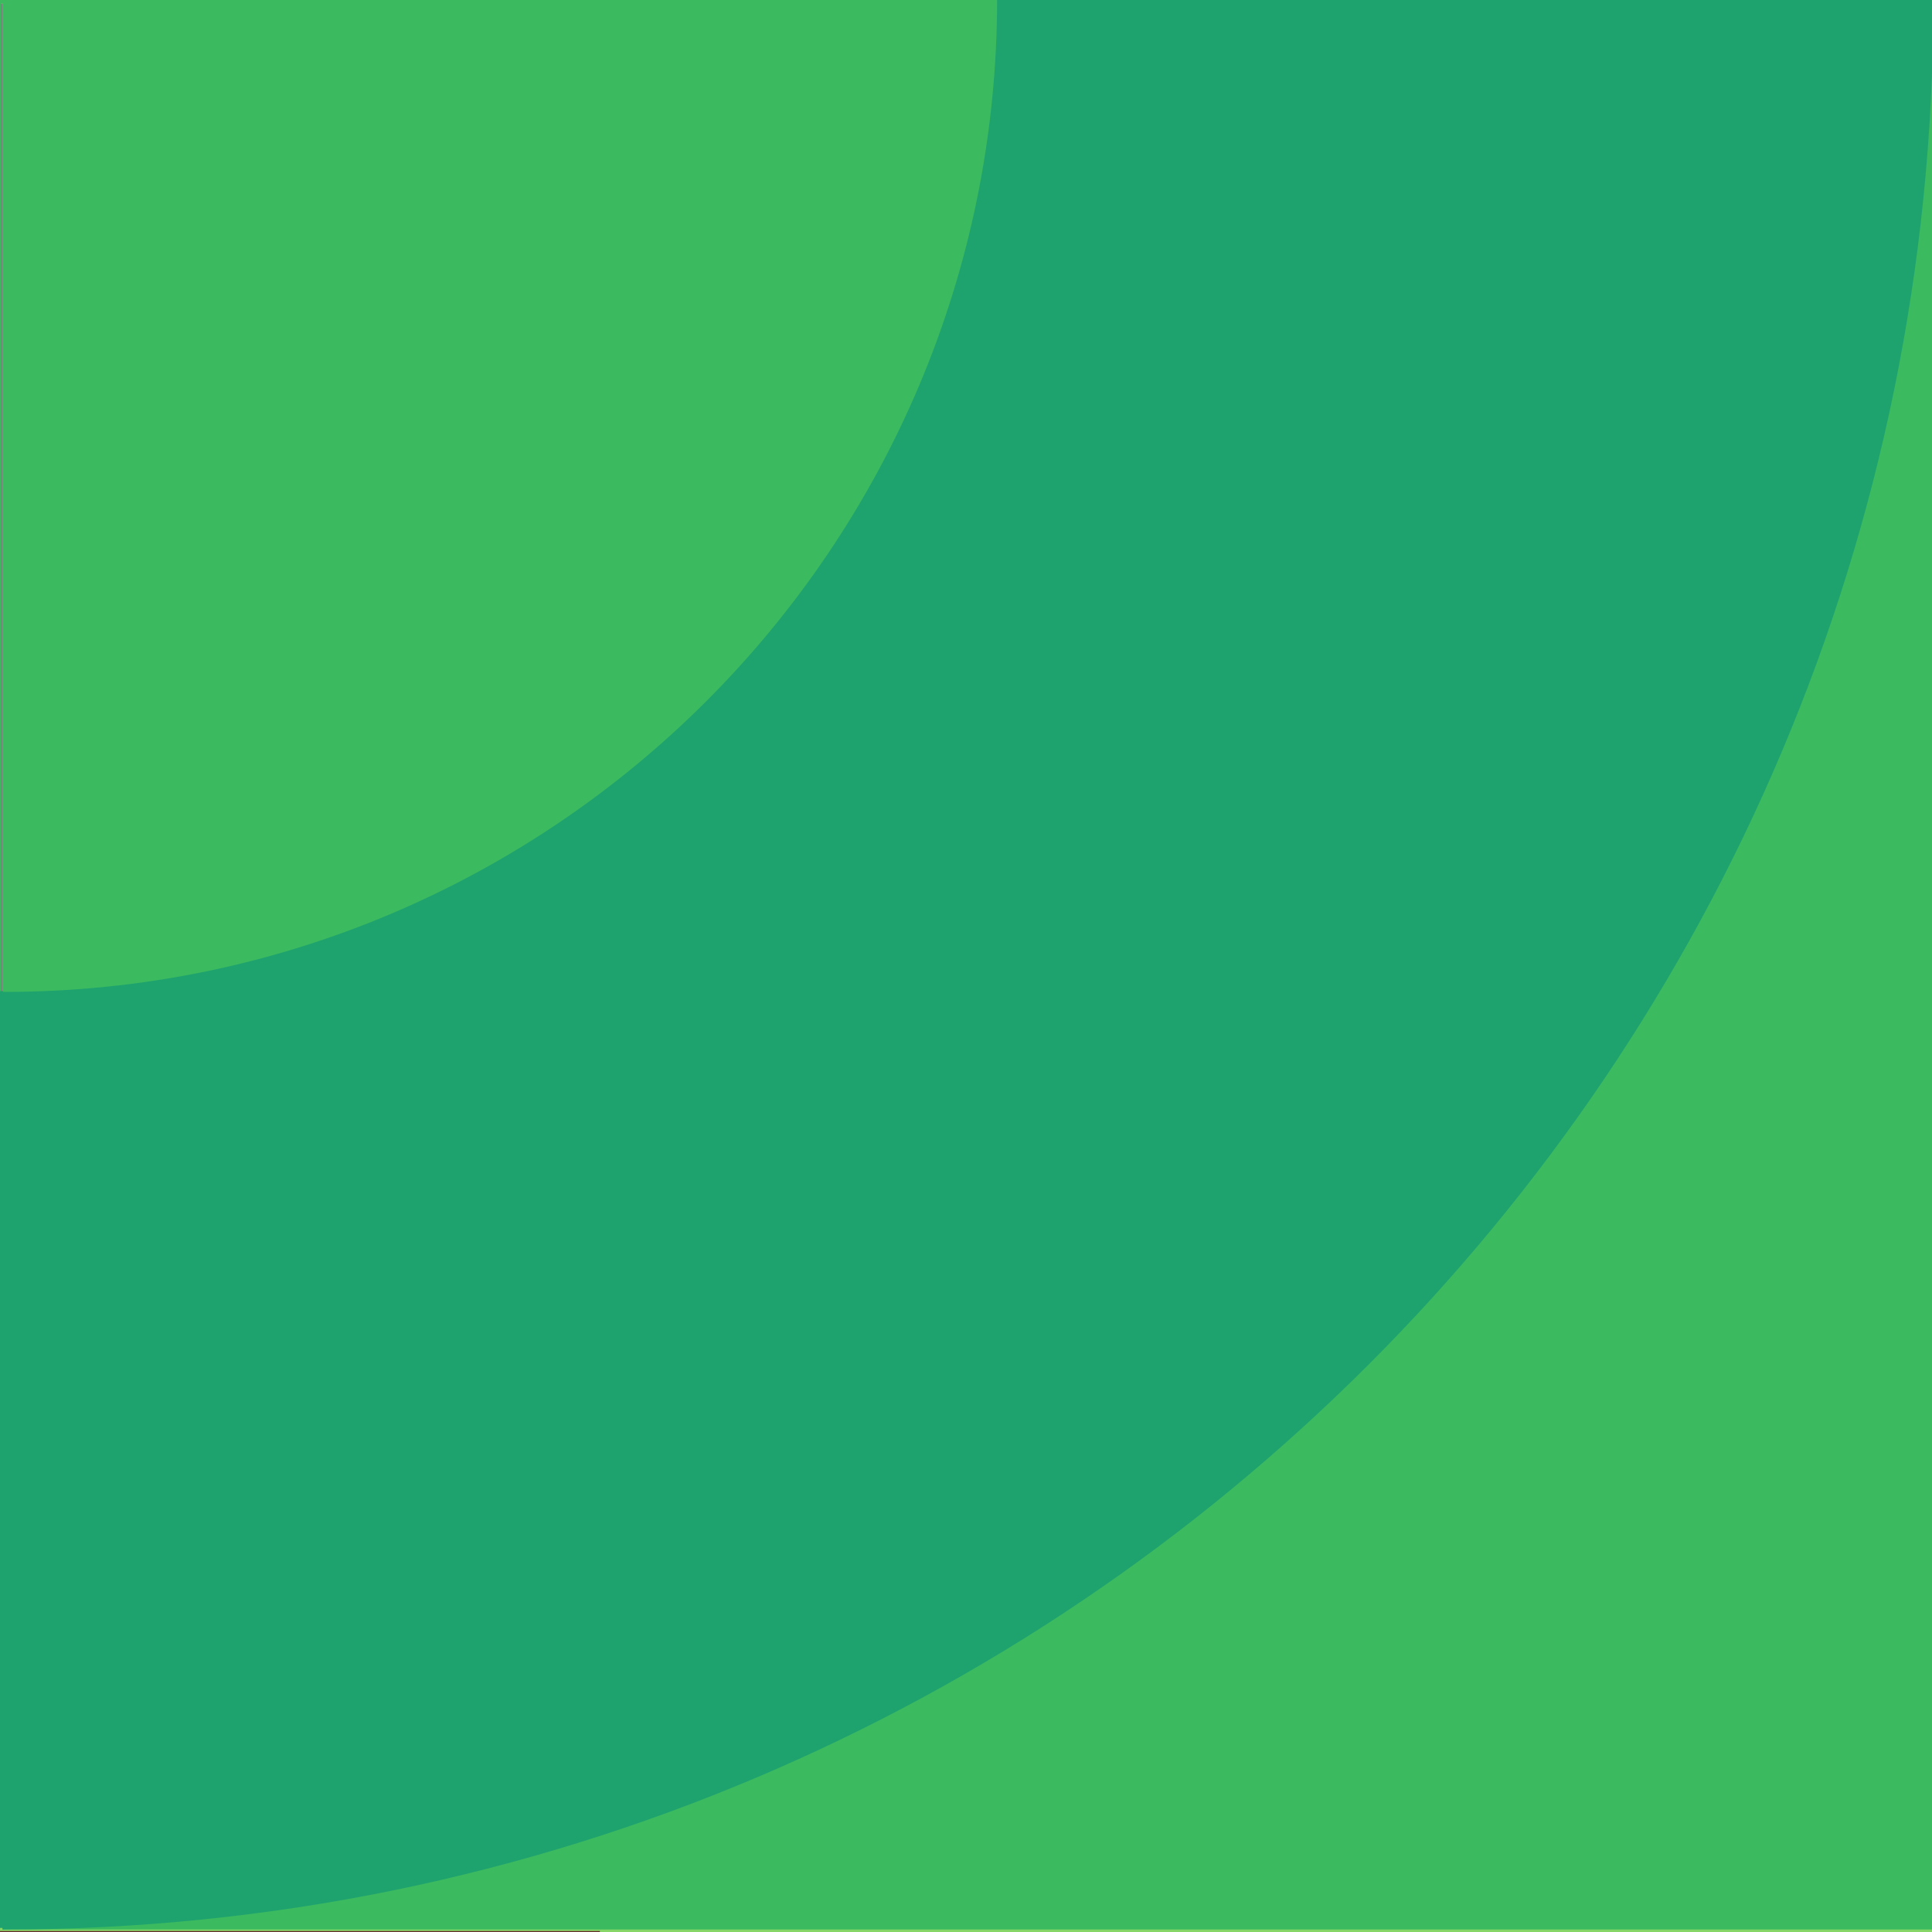 <?xml version="1.0" encoding="UTF-8"?><svg id="Layer_1" xmlns="http://www.w3.org/2000/svg" viewBox="0 0 100 100"><rect x="0" y="0" width="100" height="100" fill="#808080" stroke="none"/><defs><style>.cls-1{fill:#662c2c;}.cls-2{fill:#1fa36e;}.cls-3{fill:#fff;}.cls-4{fill:#85d667;}.cls-5{fill:#ffdd80;}.cls-6{fill:#3cba5f;}</style></defs><path class="cls-6" d="M.06.19h-100.32v-100.32H.06V.19ZM-99.87-.19H-.32v-99.55h-99.55V-.19Z"/><path class="cls-5" d="M.06-99.75h99.55V-.2H.06v-99.55ZM-.32.19h100.32v-100.32H-.32V.19Z"/><path class="cls-2" d="M.06,100.12h-100.32V-.19H.06v100.32ZM-99.87,99.74H-.32V.19h-99.55v99.55Z"/><path class="cls-6" d="M.06.19h99.55v99.55H.06V.19ZM-.32,100.12h100.32V-.2H-.32v100.32Z"/><path class="cls-6" d="M.06,200.06h-100.32v-100.32H.06v100.32ZM-99.87,199.67H-.32v-99.55h-99.55v99.55Z"/><rect class="cls-4" x="-.13" y="99.93" width="99.94" height="99.94"/><path class="cls-4" d="M.06,100.12h99.55v99.55H.06v-99.55ZM-.32,200.06h100.32v-100.32H-.32v100.32Z"/><polygon class="cls-1" points="30.98 99.95 3.9 146.7 58.03 146.51 30.98 99.95"/><rect class="cls-1" x="-23.19" y="99.95" width="54.24" height="46.55"/><polygon class="cls-3" points="-23.19 99.95 -50.26 146.7 3.9 146.7 -23.19 99.95"/><rect class="cls-6" x=".13" y="-.07" width="99.94" height="99.94"/><path class="cls-2" d="M51.61-.07v.03C51.61,28.33,28.61,51.34.23,51.34h-.07v-.04c-.08,0-.15,0-.23,0v48.49c.07,0,.13,0,.2,0v.08h.13C55.38,99.87,100.07,55.18,100.07.06V-.07h-48.45Z"/></svg>